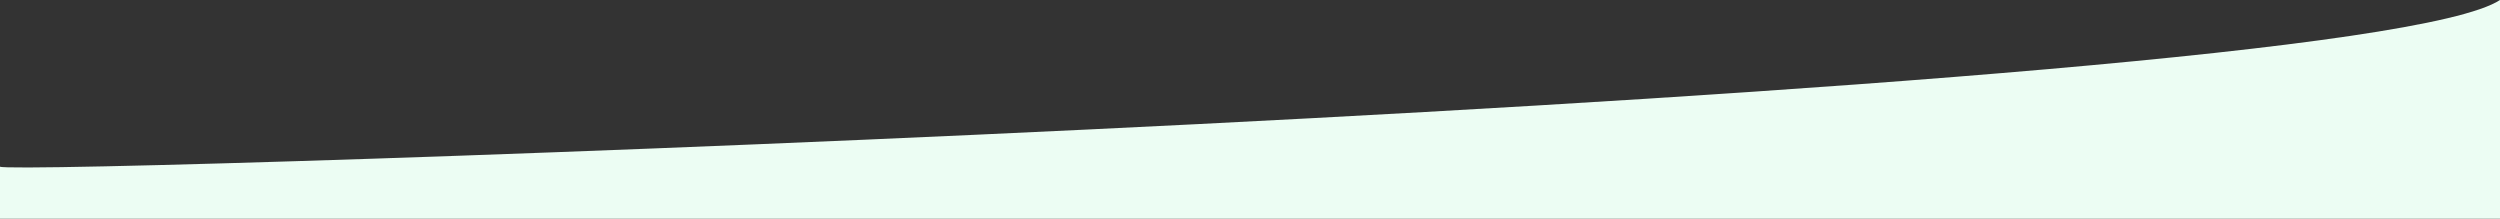 <svg width="1440" height="126" viewBox="0 0 1440 126" fill="none" xmlns="http://www.w3.org/2000/svg">
<rect x="0" y="0" width="1440" height="126" fill="#333333" stroke="none"/>
<path d="M0 96C6.8 101.6 1353.5 57 1440 0V126H0V96Z" fill="#ECFDF3"/>
</svg>
